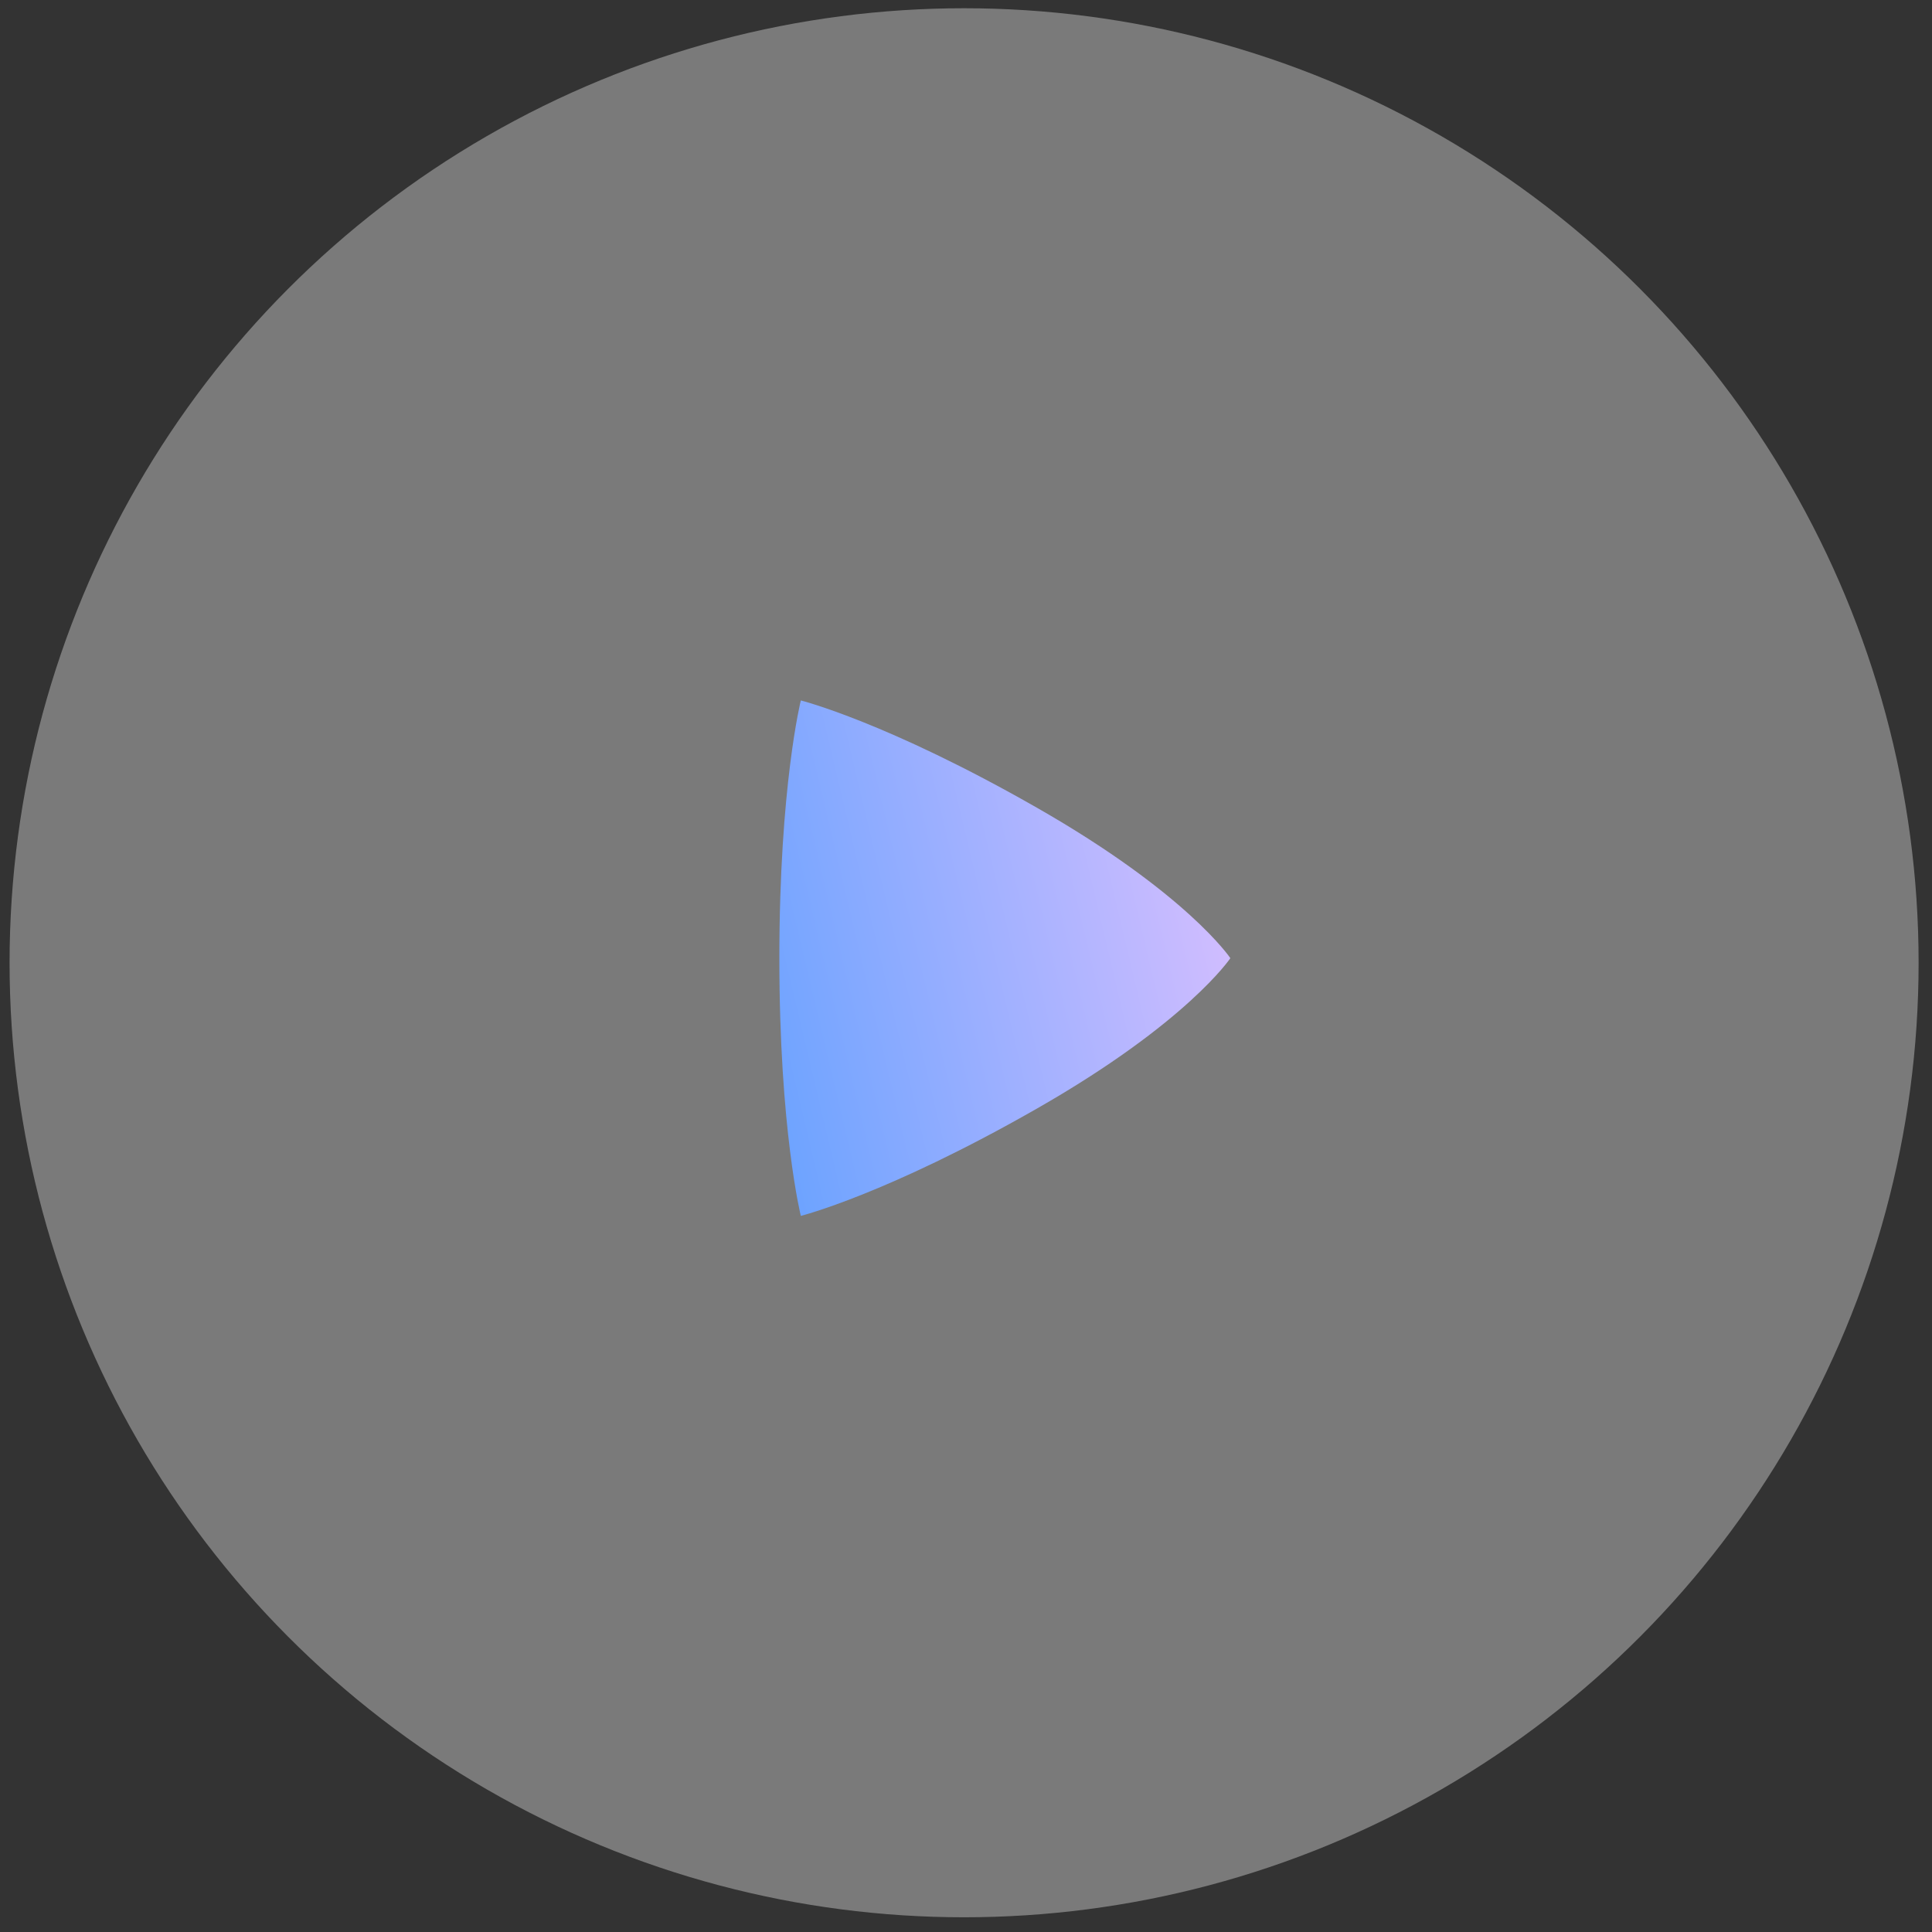 <?xml version="1.0" encoding="UTF-8"?> <svg xmlns="http://www.w3.org/2000/svg" width="89" height="89" viewBox="0 0 89 89" fill="none"><rect x="0" y="0" width="89" height="89" fill="#333333" stroke="none"/> <circle cx="44.412" cy="44.351" r="43.971" fill="white" fill-opacity="0.35"></circle> <path d="M36.891 32.267C36.891 32.267 35.902 36.224 35.902 44.139C35.902 52.053 36.891 56.011 36.891 56.011C36.891 56.011 40.849 55.022 47.774 51.064C54.7 47.107 56.678 44.139 56.678 44.139C56.678 44.139 54.7 41.171 47.774 37.213C40.849 33.256 36.891 32.267 36.891 32.267Z" fill="url(#paint0_linear_36_205)"></path> <defs> <linearGradient id="paint0_linear_36_205" x1="35.902" y1="56.011" x2="60.911" y2="50.063" gradientUnits="userSpaceOnUse"> <stop stop-color="#69A2FF"></stop> <stop offset="1" stop-color="#DCC0FF"></stop> </linearGradient> </defs> </svg> 